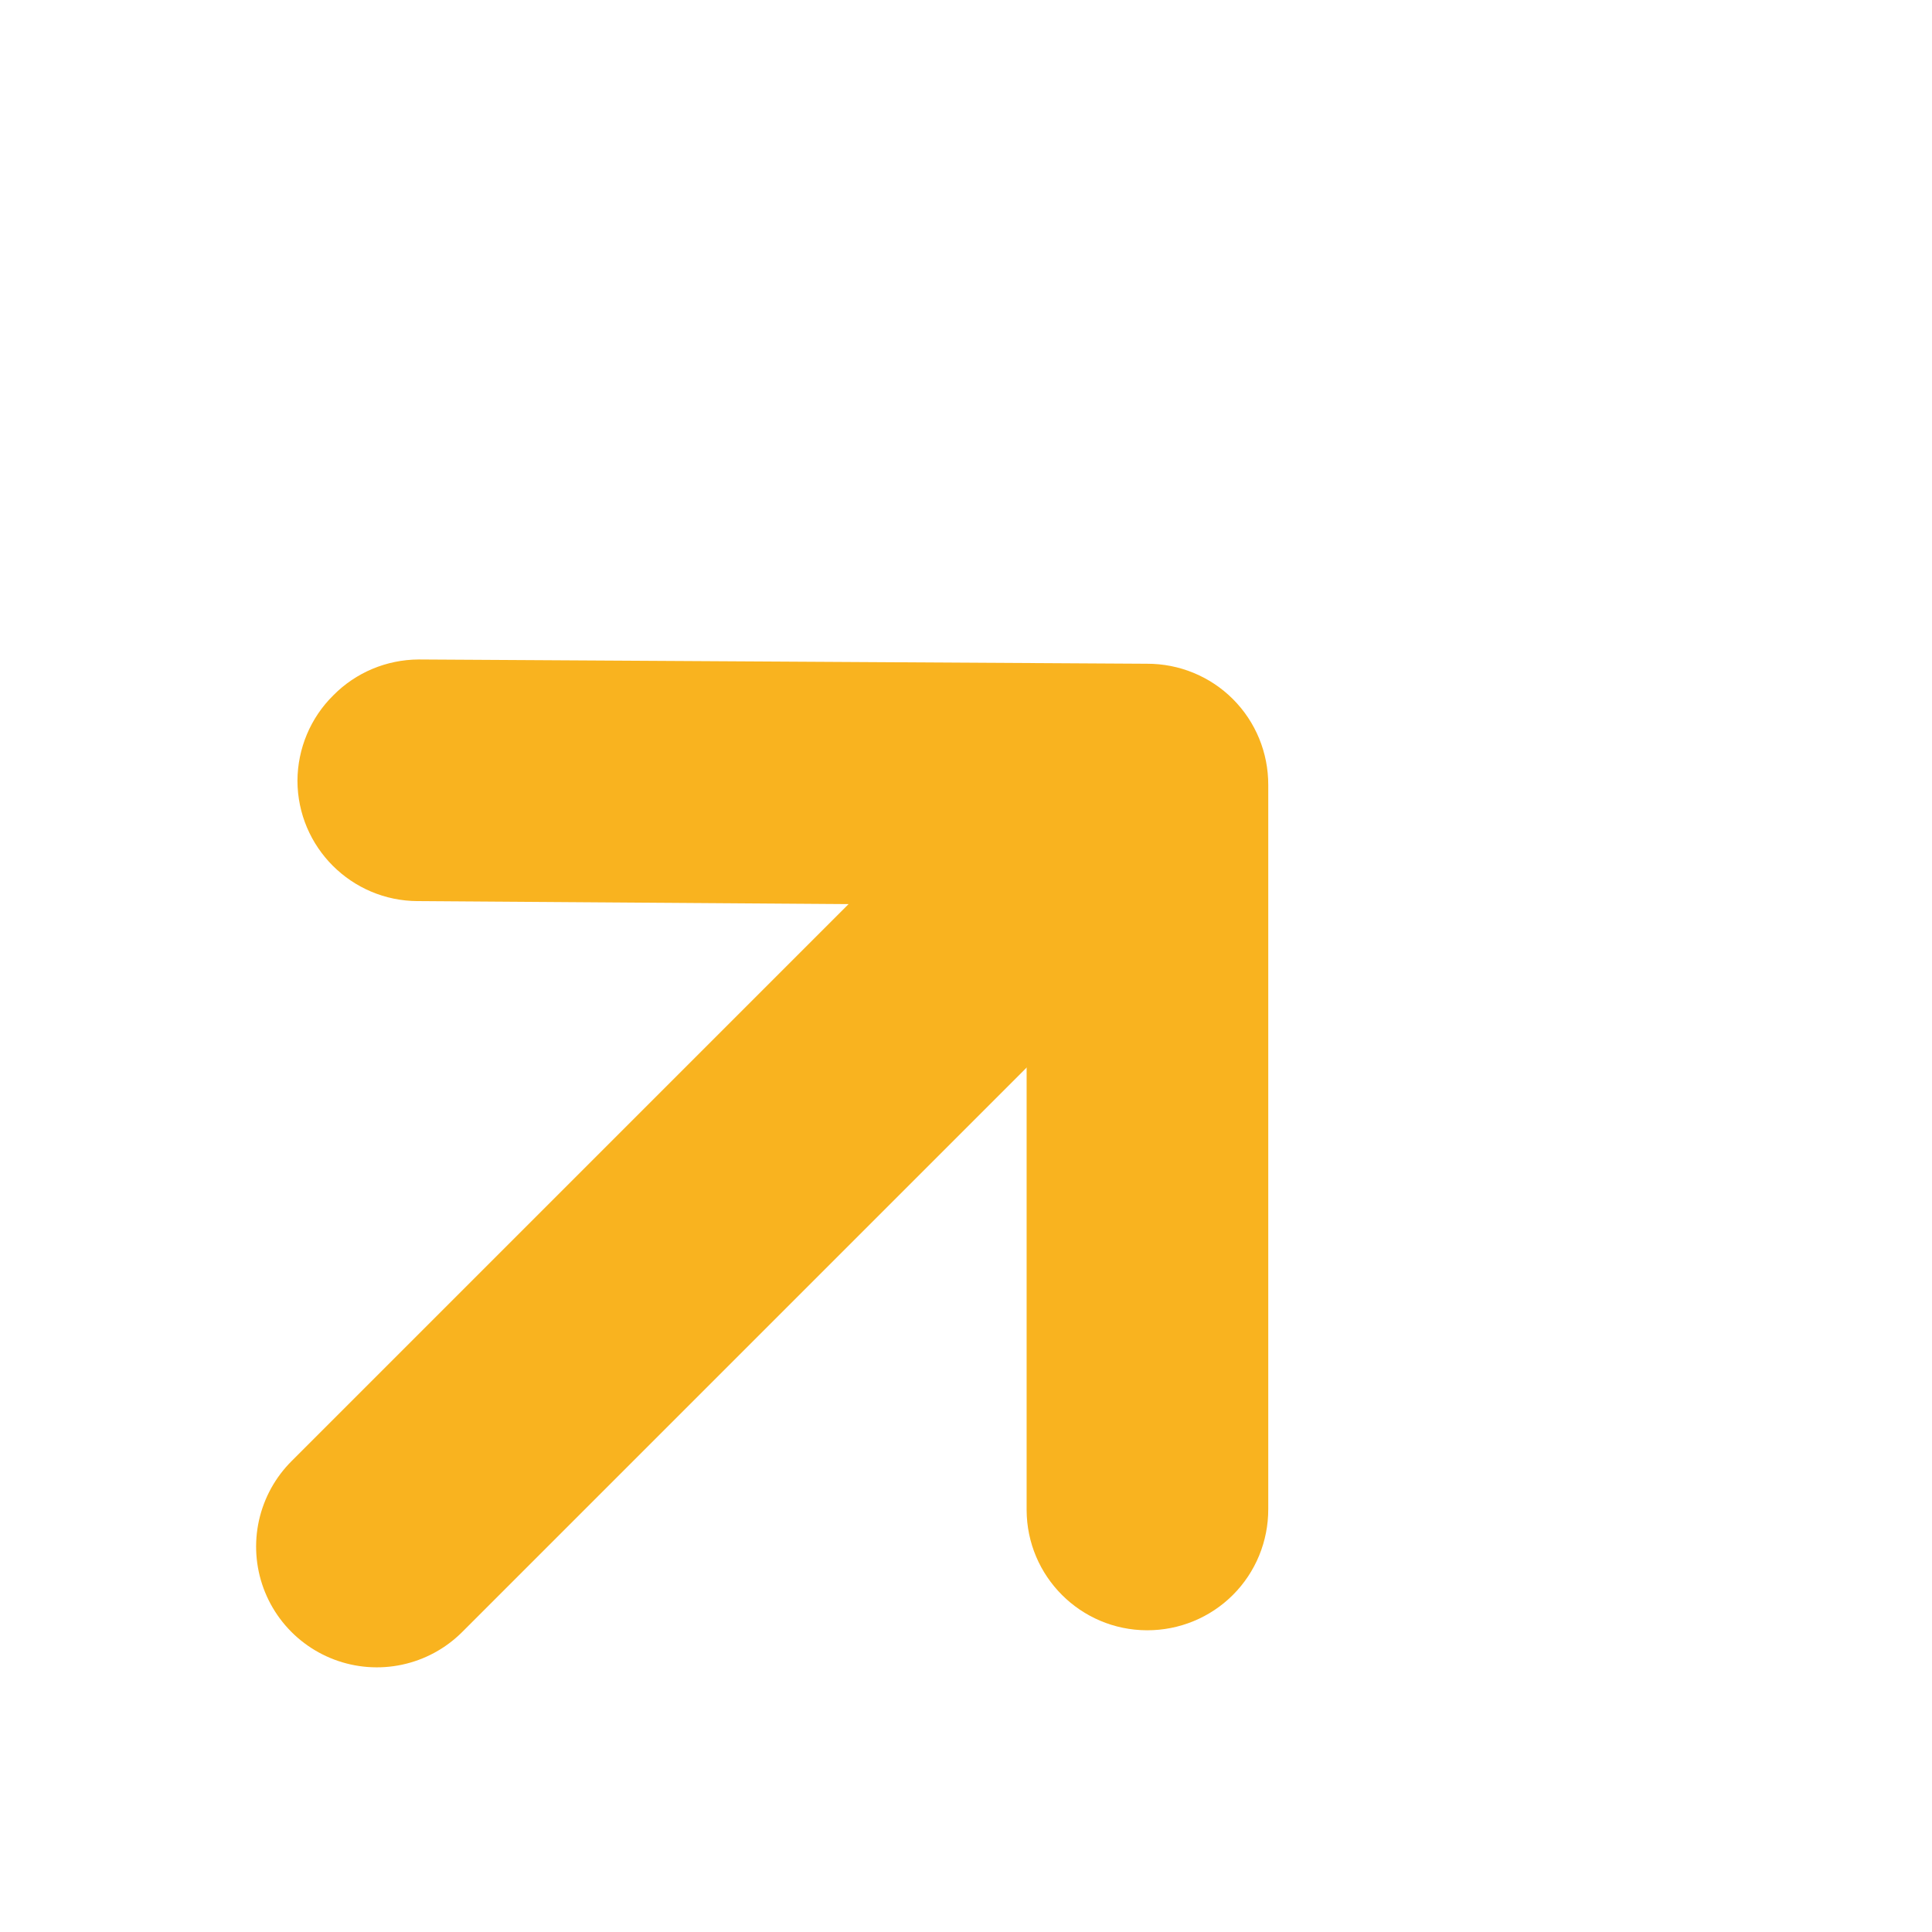 <?xml version="1.0" encoding="UTF-8"?>
<svg width="16px" height="16px" viewBox="0 0 16 16" version="1.1" xmlns="http://www.w3.org/2000/svg" xmlns:xlink="http://www.w3.org/1999/xlink">
    <title>Group</title>
    <g id="Symbols" stroke="none" stroke-width="1" fill="none" fill-rule="evenodd">
        <g id="Navegacion_desktop-cambio-menu-" transform="translate(-1285, -71)">
            <g id="Group" transform="translate(1285.423, 71)">
                <g transform="translate(3.577, 2)" fill="#F9B31F" id="1.-Atoms/Icons/arrow">
                    <g transform="translate(4, 6) rotate(-225) translate(-4, -6) " id="angle-left">
                        <path d="M3.29,6 L6.83,2.46 C7.218,2.07 7.218,1.44 6.83,1.05 C6.642,0.861 6.387,0.754 6.12,0.754 C5.853,0.754 5.598,0.861 5.41,1.05 L1.17,5.29 C0.981,5.478 0.874,5.733 0.874,6 C0.874,6.267 0.981,6.522 1.17,6.71 L5.41,11 C5.599,11.187 5.854,11.292 6.12,11.29 C6.386,11.292 6.641,11.187 6.83,11 C7.218,10.61 7.218,9.98 6.83,9.59 L3.29,6 Z" id="Path"></path>
                    </g>
                </g>
                <line x1="8.678" y1="7.393" x2="2.577" y2="12" id="Path-2" stroke="#F9B31F" stroke-width="2" stroke-linecap="round" transform="translate(5.5, 9.893) rotate(-187.943) translate(-5.5, -9.893) "></line>
            </g>
        </g>
    </g>
</svg>